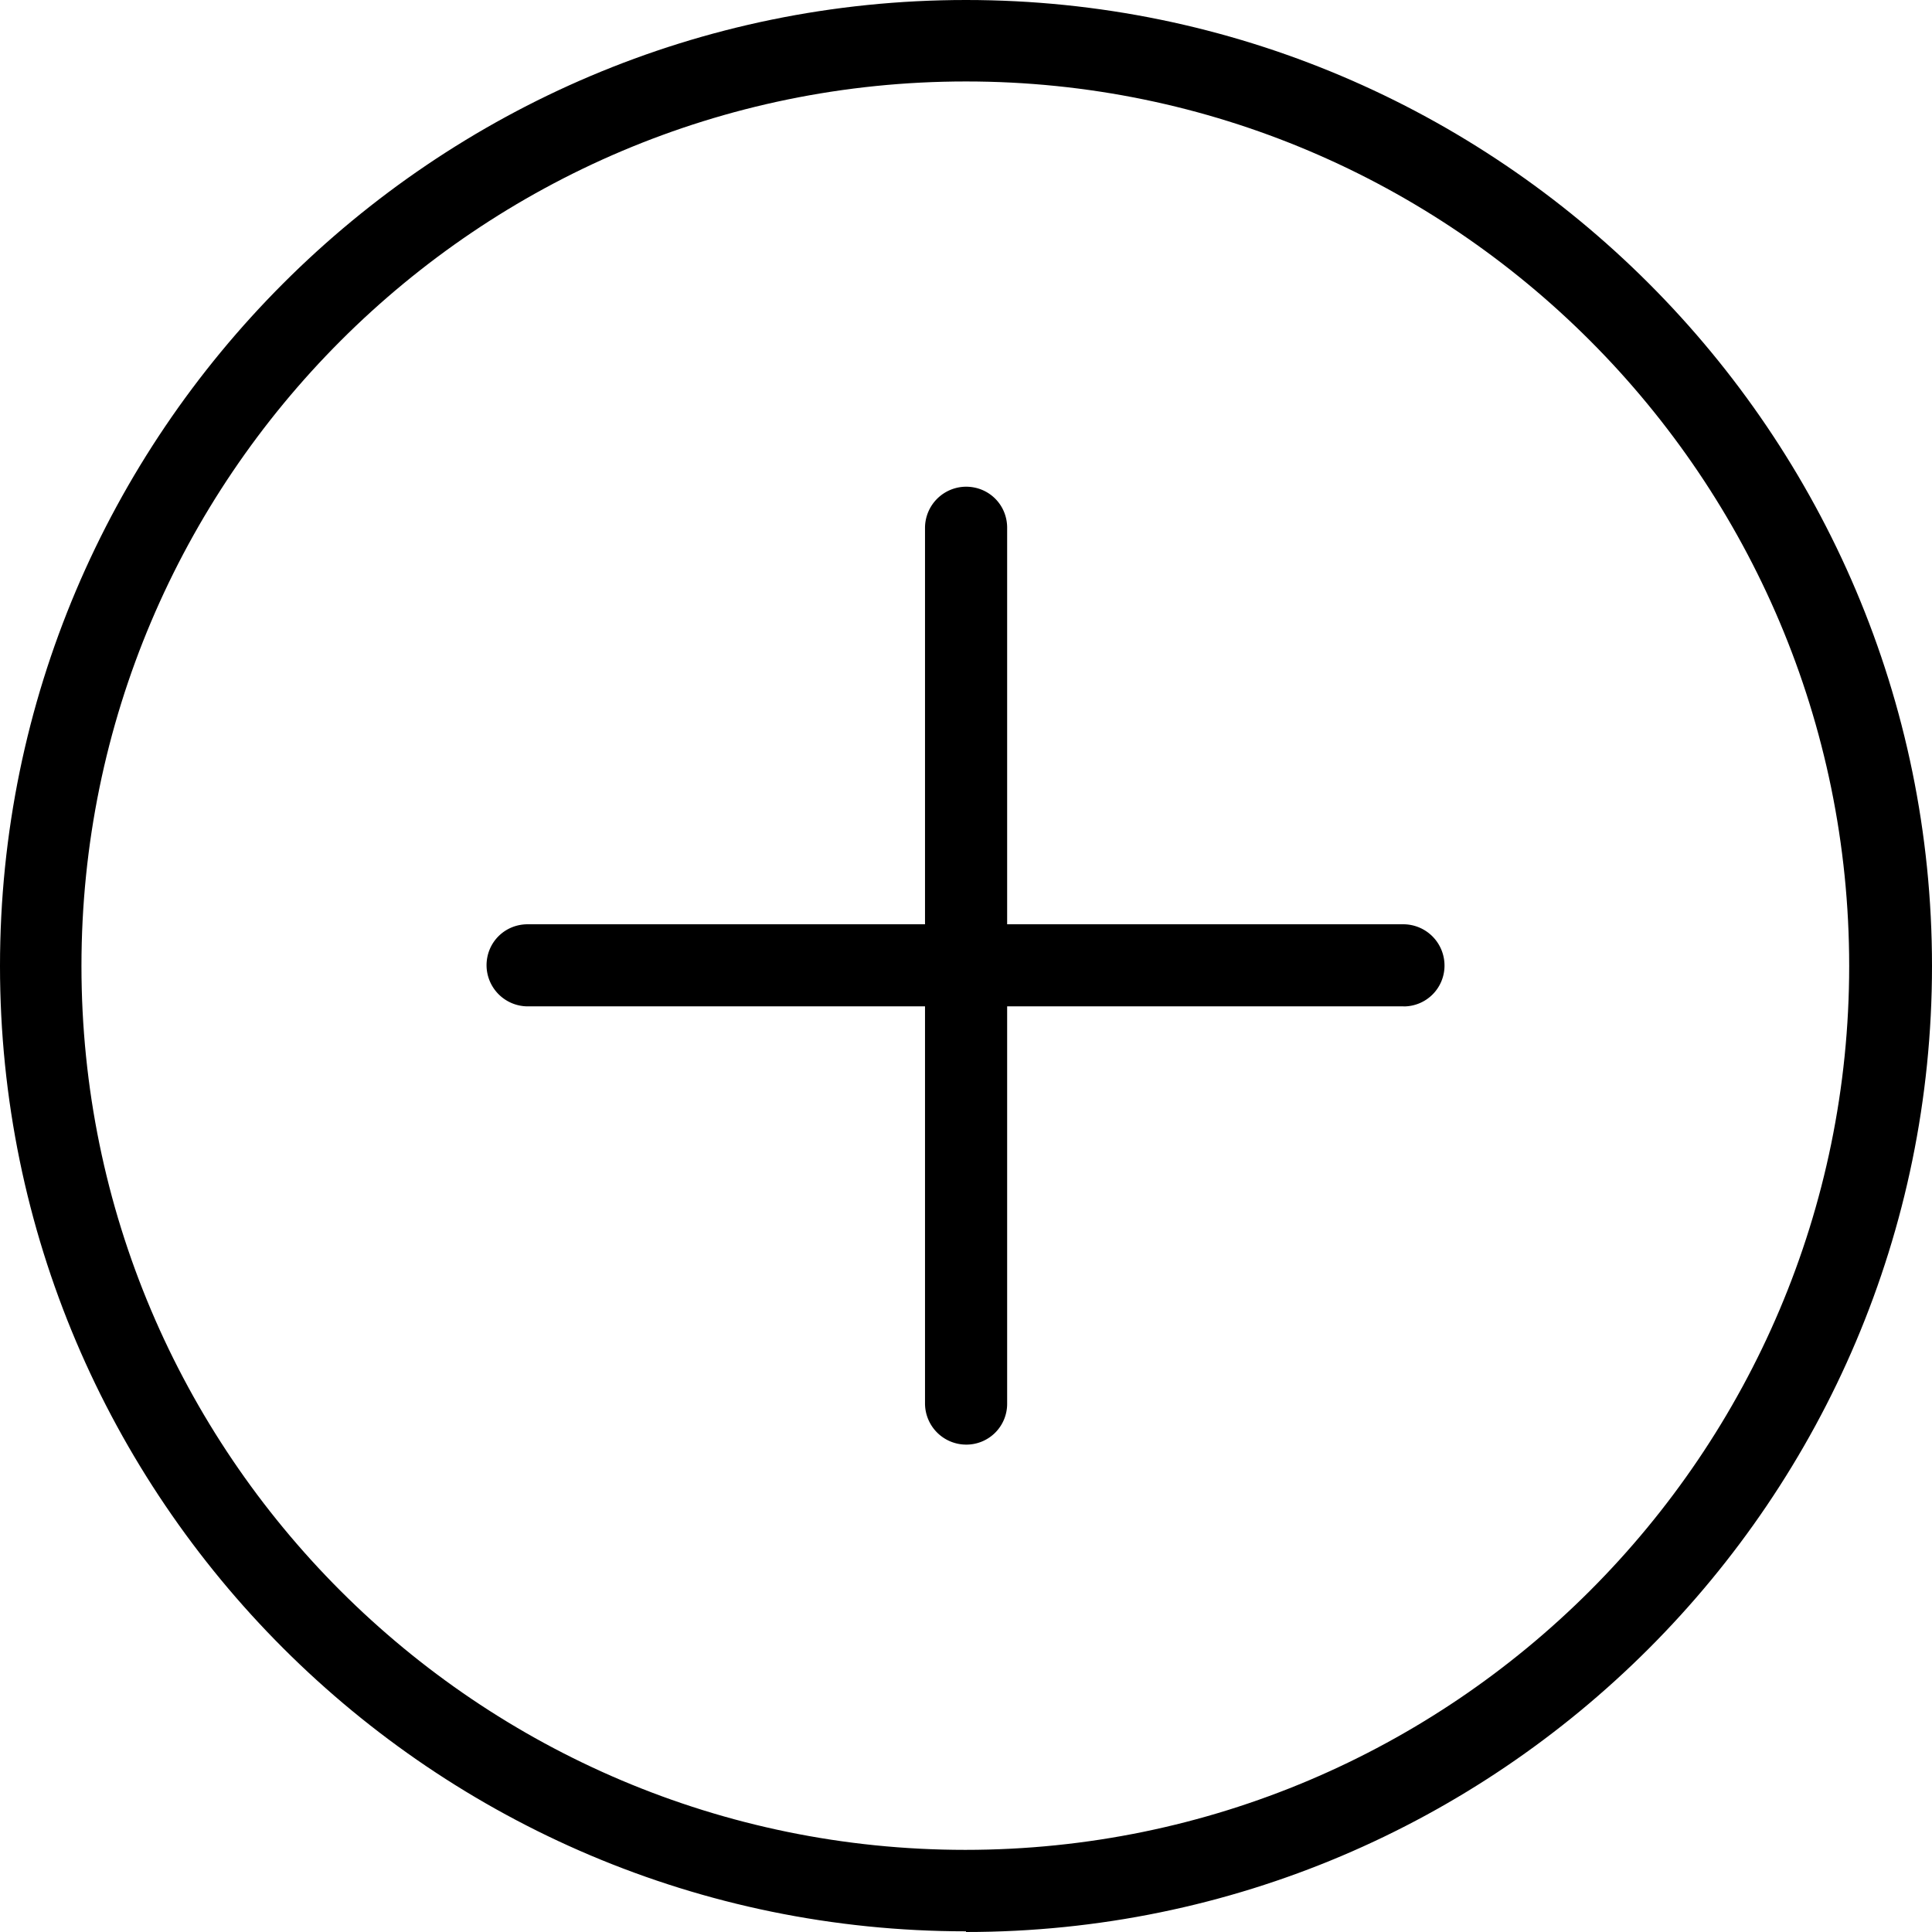 <svg width="37" height="37" fill="none" xmlns="http://www.w3.org/2000/svg"><path d="M18.5 36.987C8.302 36.987 0 28.697 0 18.5 0 8.302 8.302 0 18.5 0S37 8.302 37 18.5 28.698 37 18.5 37v-.013zm0-35.427C9.153 1.56 1.56 9.153 1.56 18.5c0 9.347 7.593 16.927 16.927 16.927S35.414 27.834 35.414 18.5 27.834 1.56 18.5 1.56z" fill="#000"/><path d="M18.501 27.666a.79.79 0 01-.786-.786V10.107a.79.79 0 01.786-.786c.439 0 .787.348.787.786V26.88a.781.781 0 01-.787.786z" fill="#000"/><path d="M26.877 19.273H10.105a.79.79 0 01-.787-.786c0-.438.348-.786.787-.786h16.772a.79.79 0 01.787.786.781.781 0 01-.787.787z" fill="#000"/></svg>